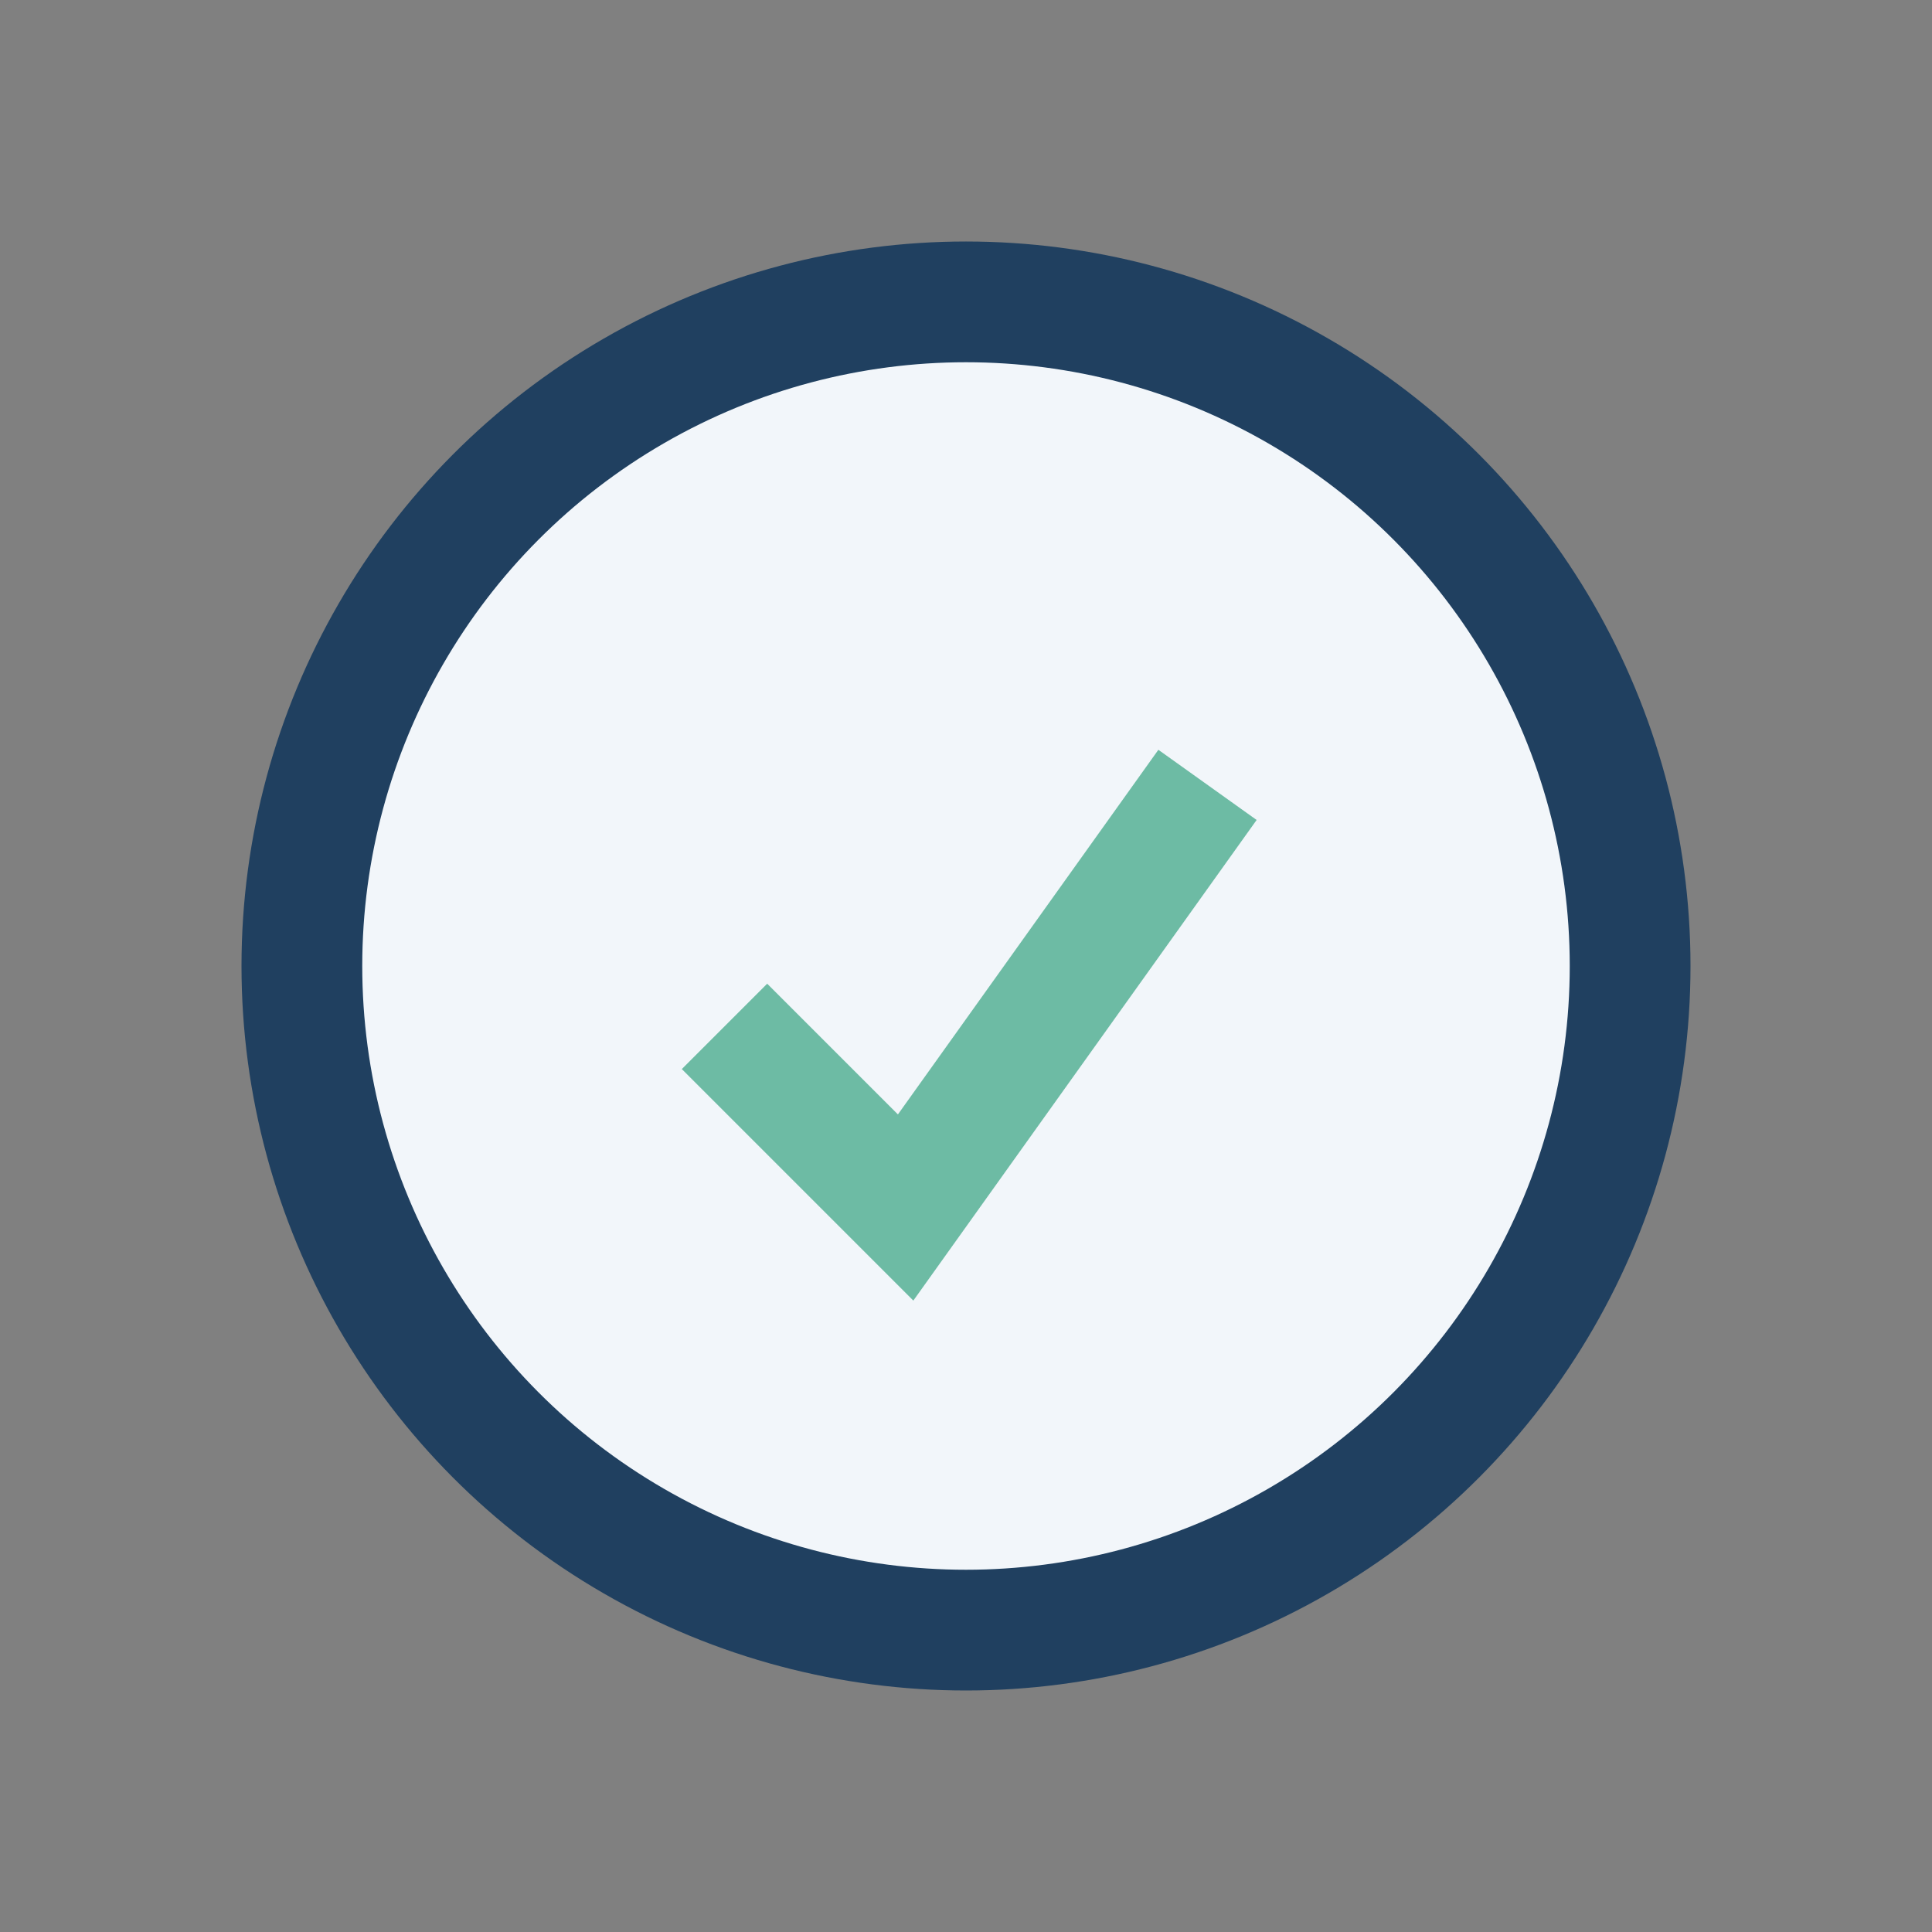 <?xml version="1.0" encoding="UTF-8"?>
<svg xmlns="http://www.w3.org/2000/svg" width="32" height="32" viewBox="0 0 32 32"><rect x="0" y="0" width="32" height="32" fill="#808080" stroke="none"/><circle cx="16" cy="16" r="11" fill="#F2F6FA" stroke="#204060" stroke-width="2"/><path d="M12 17l3 3 5-7" stroke="#6DBBA4" stroke-width="2" fill="none"/></svg>